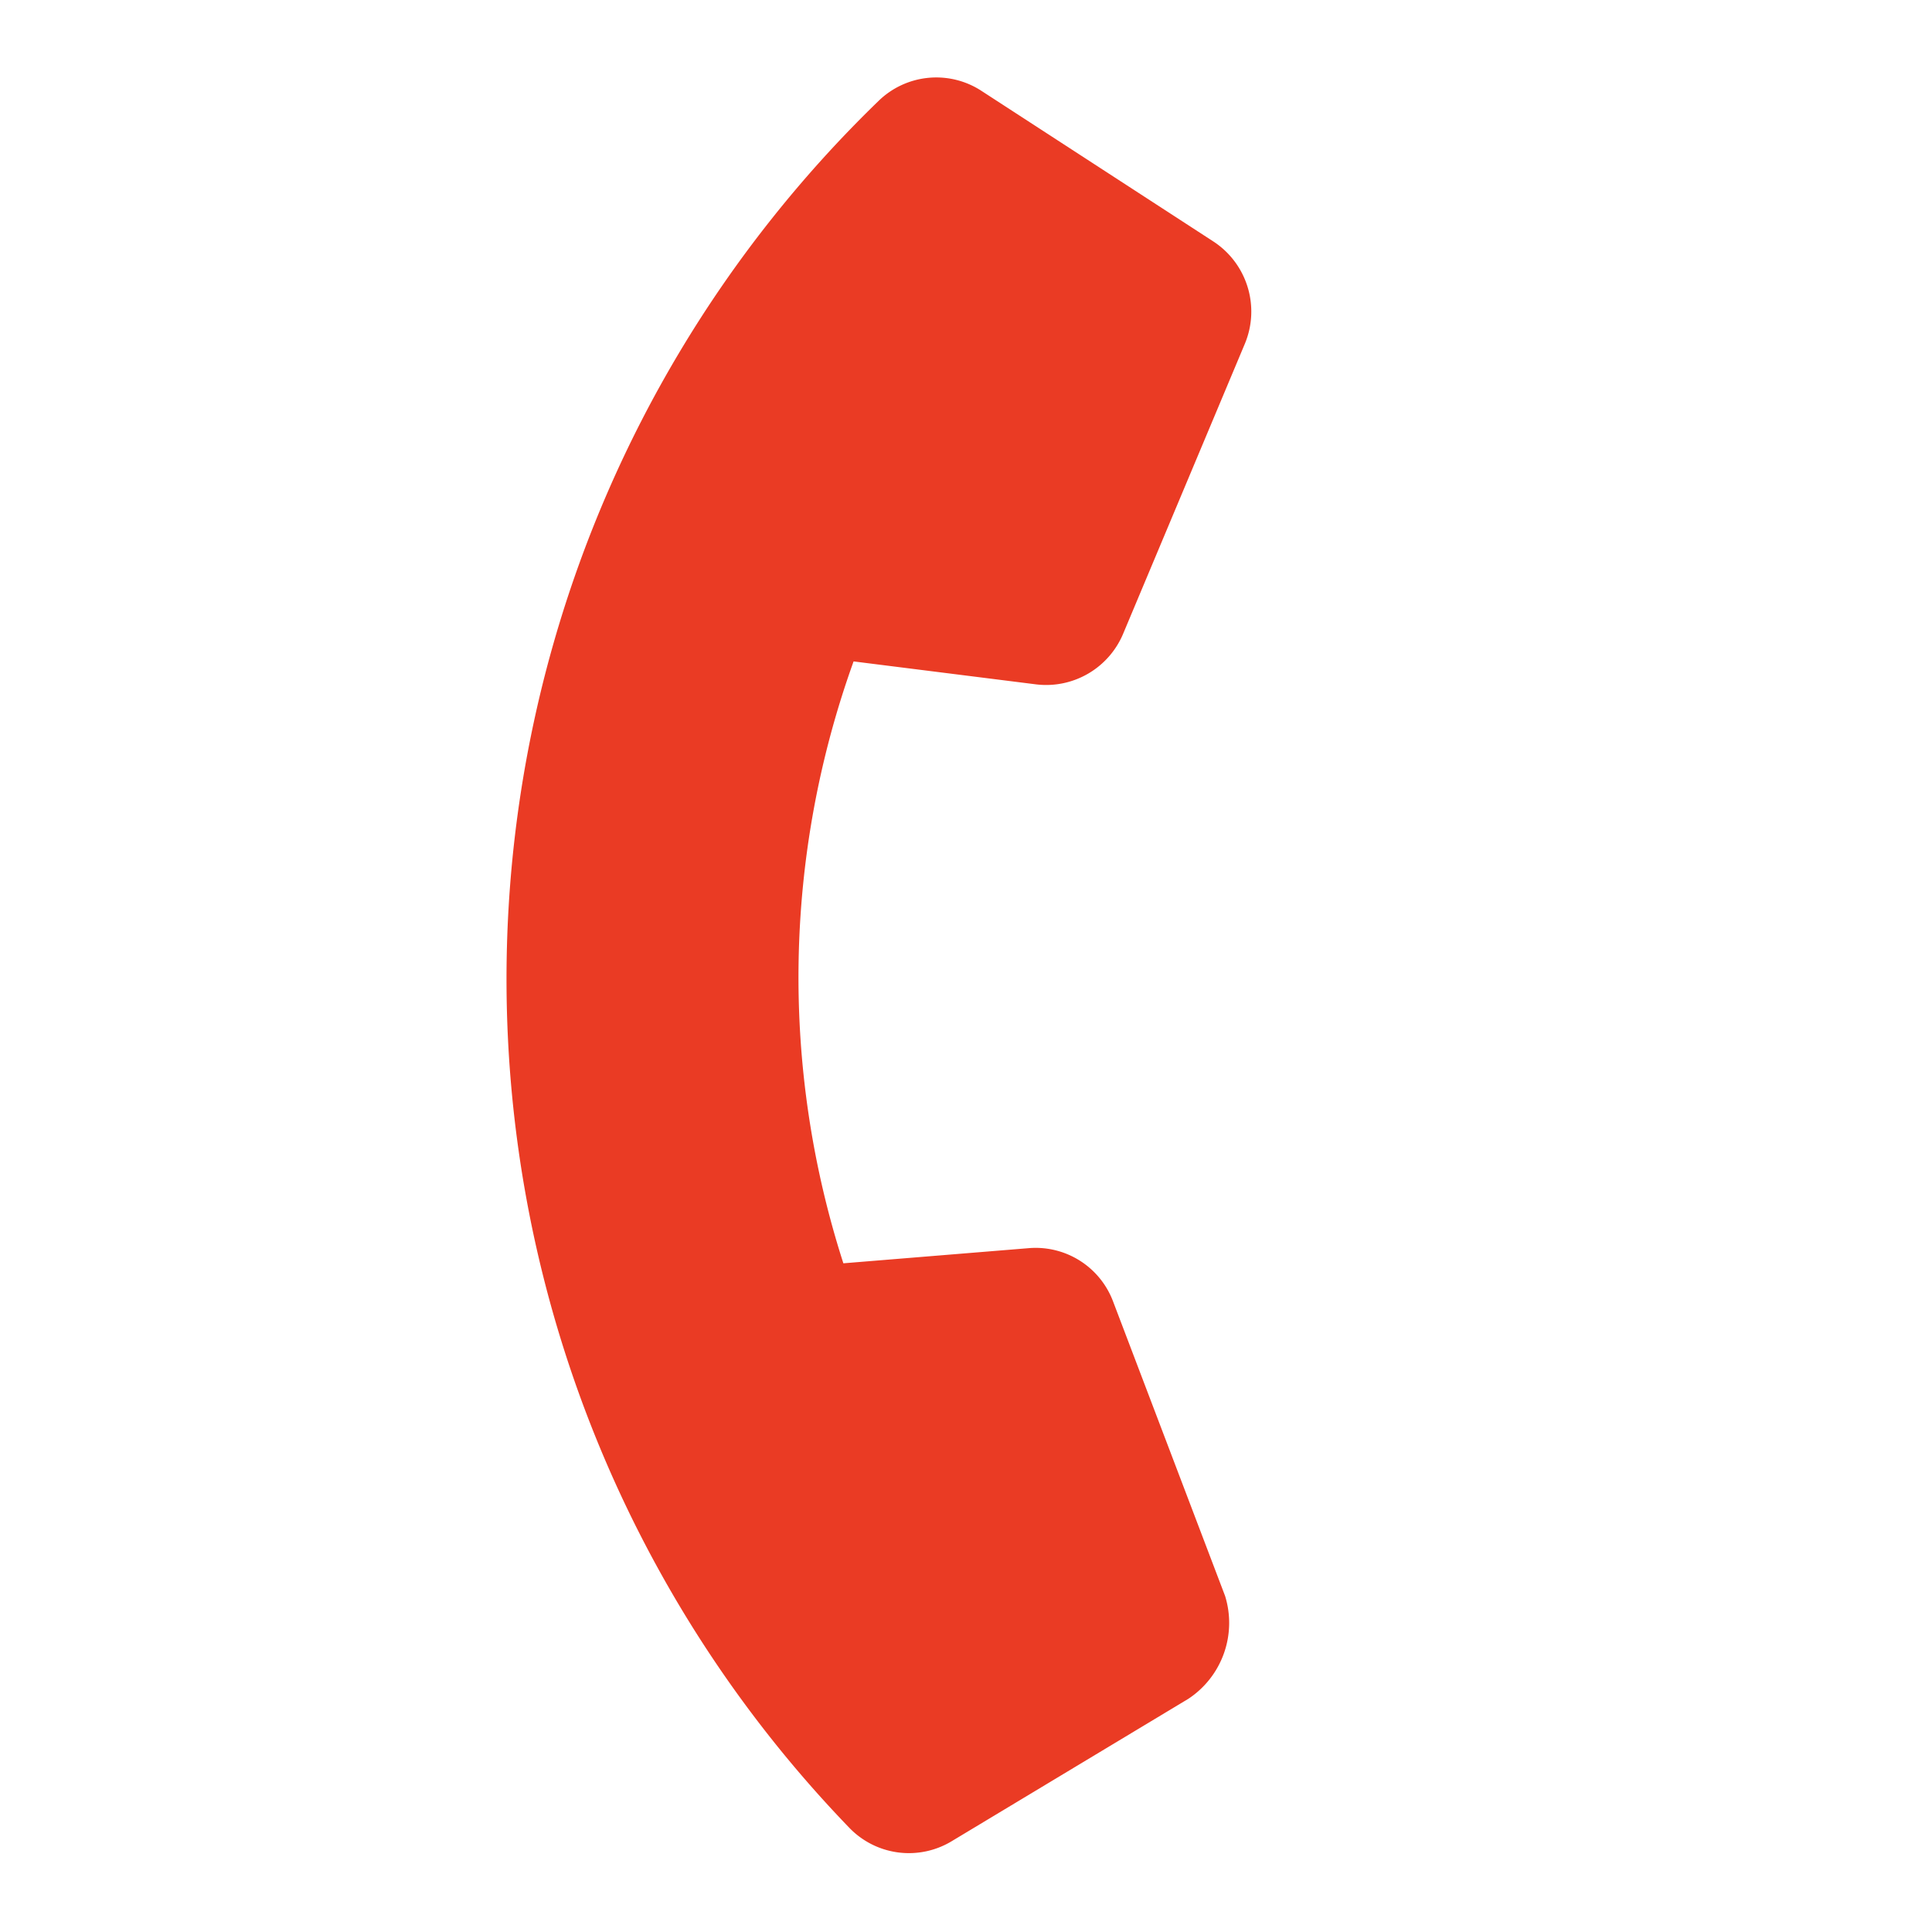 <?xml version="1.0" encoding="UTF-8"?> <svg xmlns="http://www.w3.org/2000/svg" width="25.685" height="25.685" viewBox="0 0 25.685 25.685"><path id="Path_9189" data-name="Path 9189" d="M18.137,13.731l-.825,3.576a1.1,1.1,0,0,1-1.081.859A16.249,16.249,0,0,1,0,1.934,1.1,1.1,0,0,1,.859.853L4.436.029A1.113,1.113,0,0,1,5.705.671l1.65,3.849a1.11,1.11,0,0,1-.319,1.293L5.127,7.348a12.406,12.406,0,0,0,5.659,5.659L12.35,11.1a1.1,1.1,0,0,1,1.294-.318l3.849,1.65A1.21,1.21,0,0,1,18.137,13.731Z" transform="matrix(0.695, 0.719, -0.719, 0.695, 13.068, 0)" fill="#ea3b24"></path></svg> 